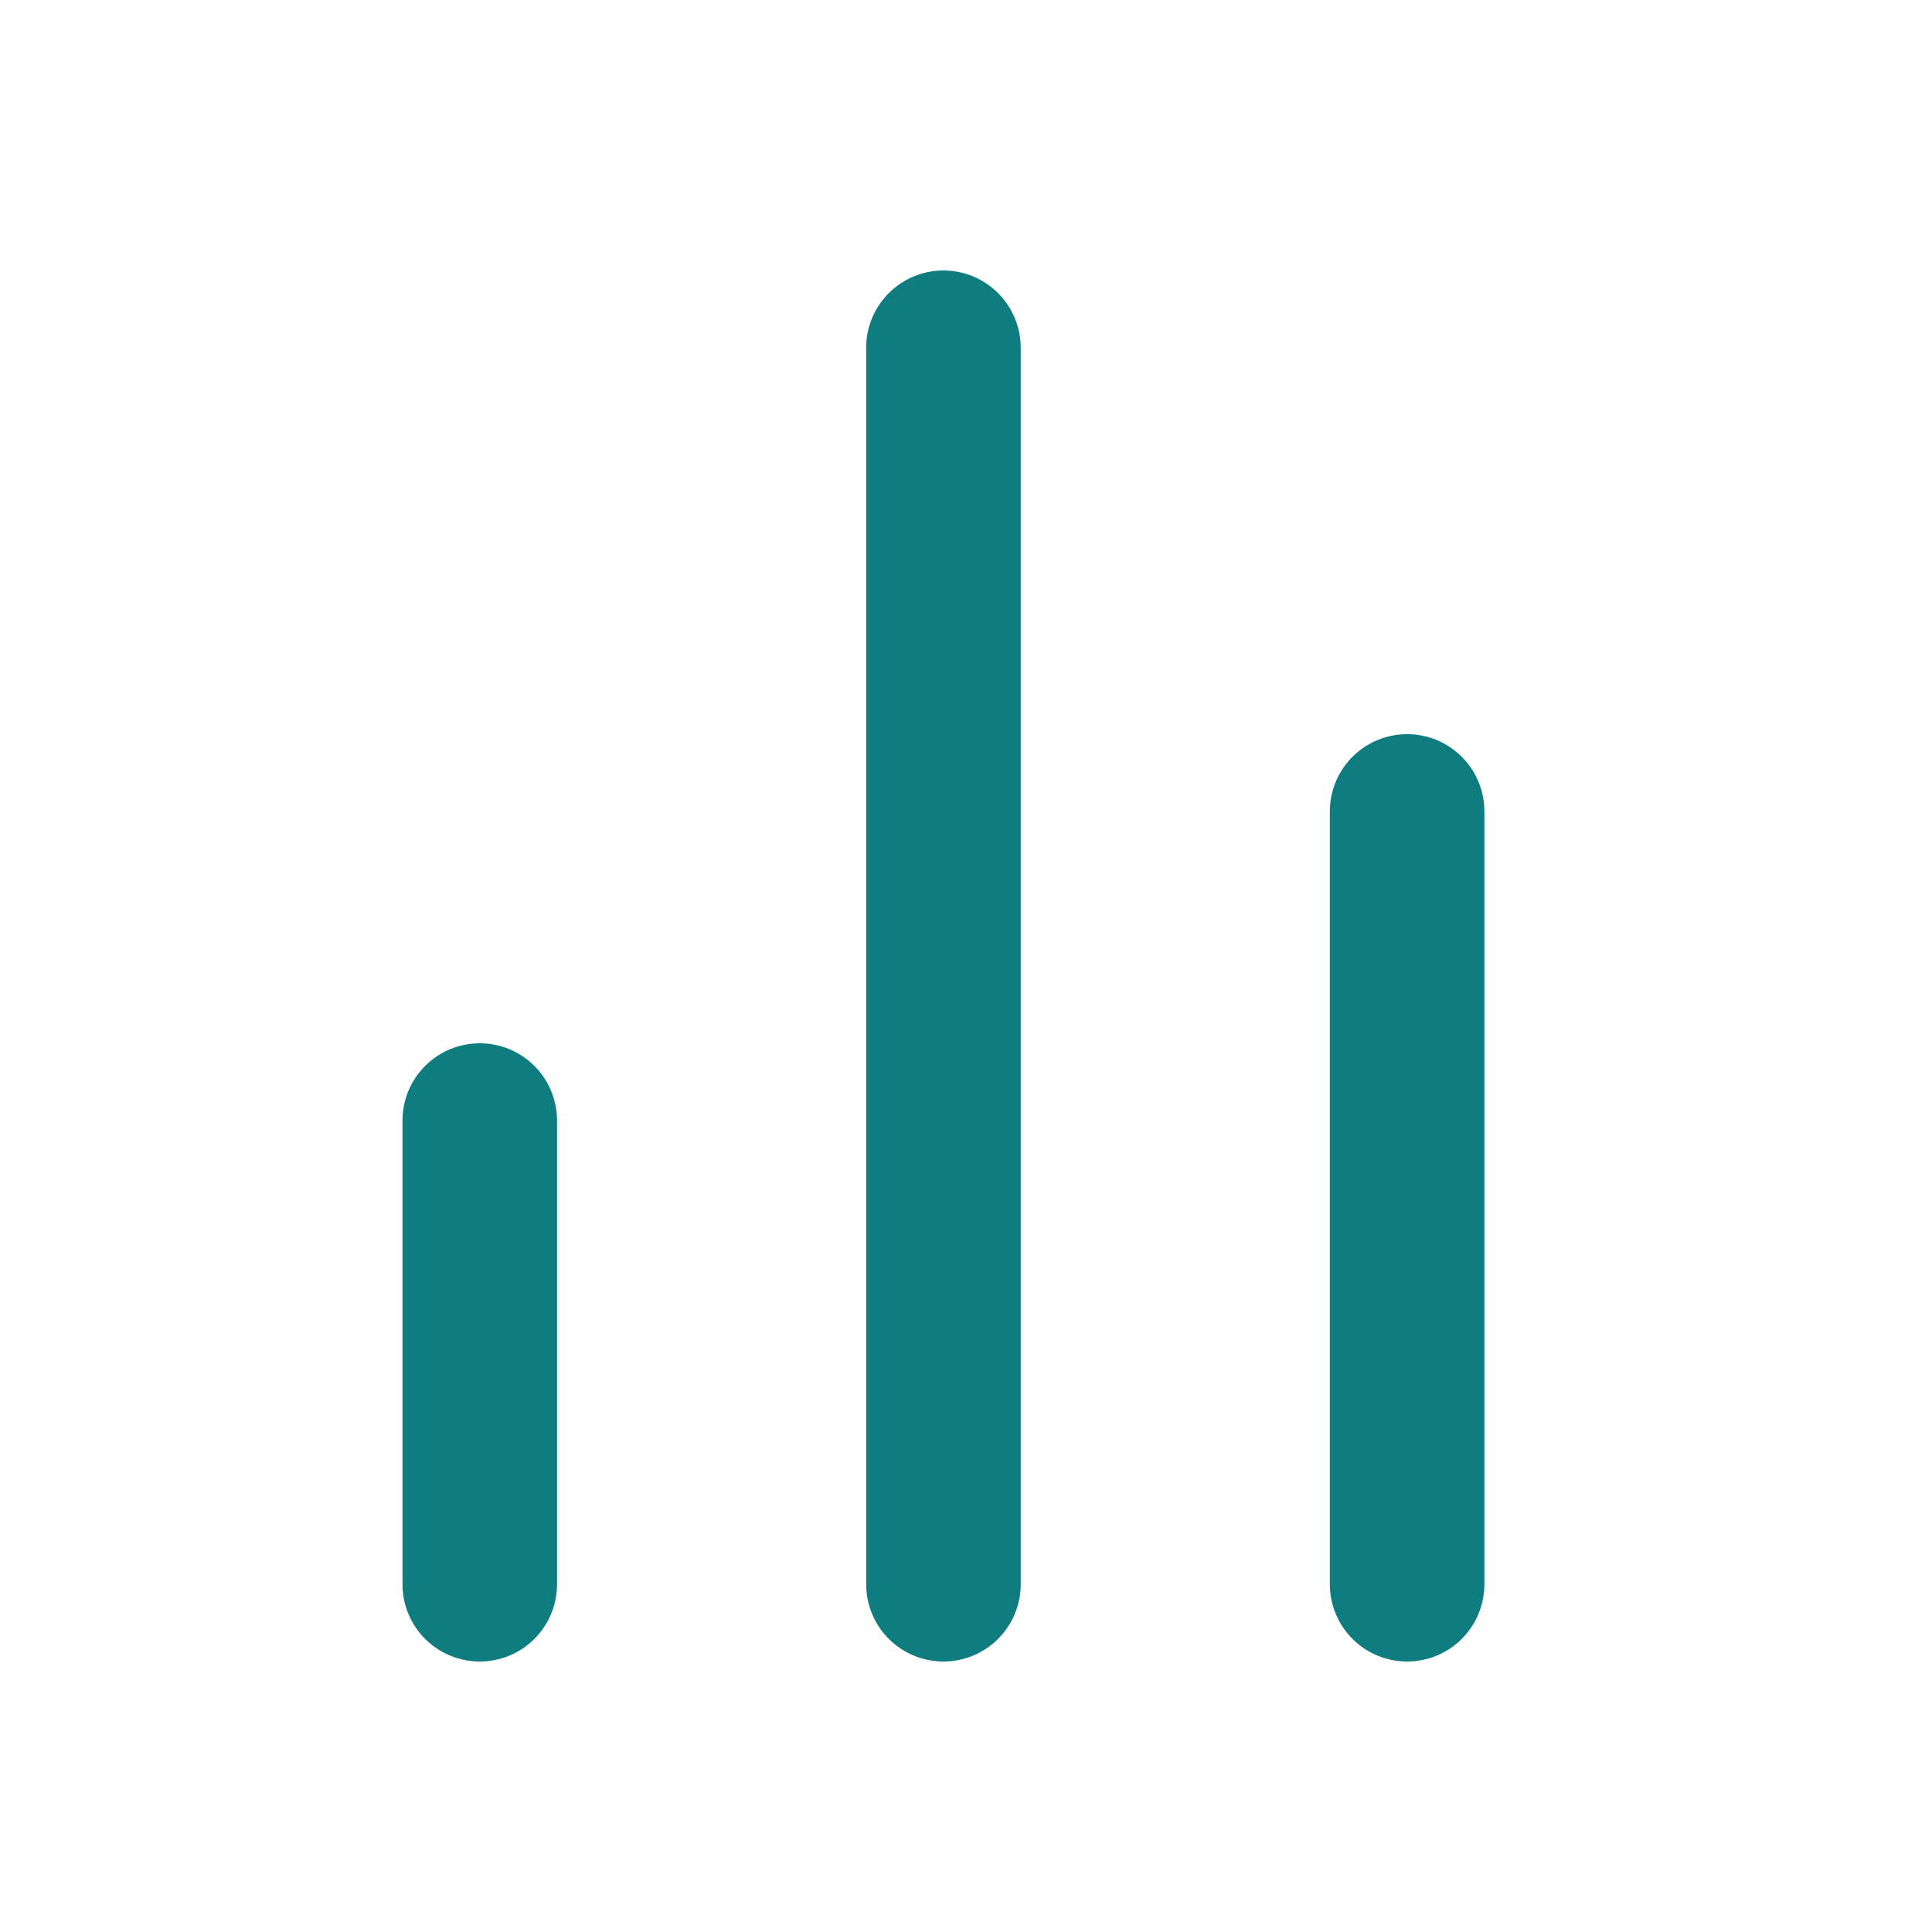 <svg width="25" height="25" viewBox="0 0 25 25" fill="none" xmlns="http://www.w3.org/2000/svg">
<path d="M18.208 20.5V10.5M12.208 20.5V4.5M6.208 20.5V14.5" stroke="#0F7D7F" stroke-width="2" stroke-linecap="round" stroke-linejoin="round"/>
</svg>
